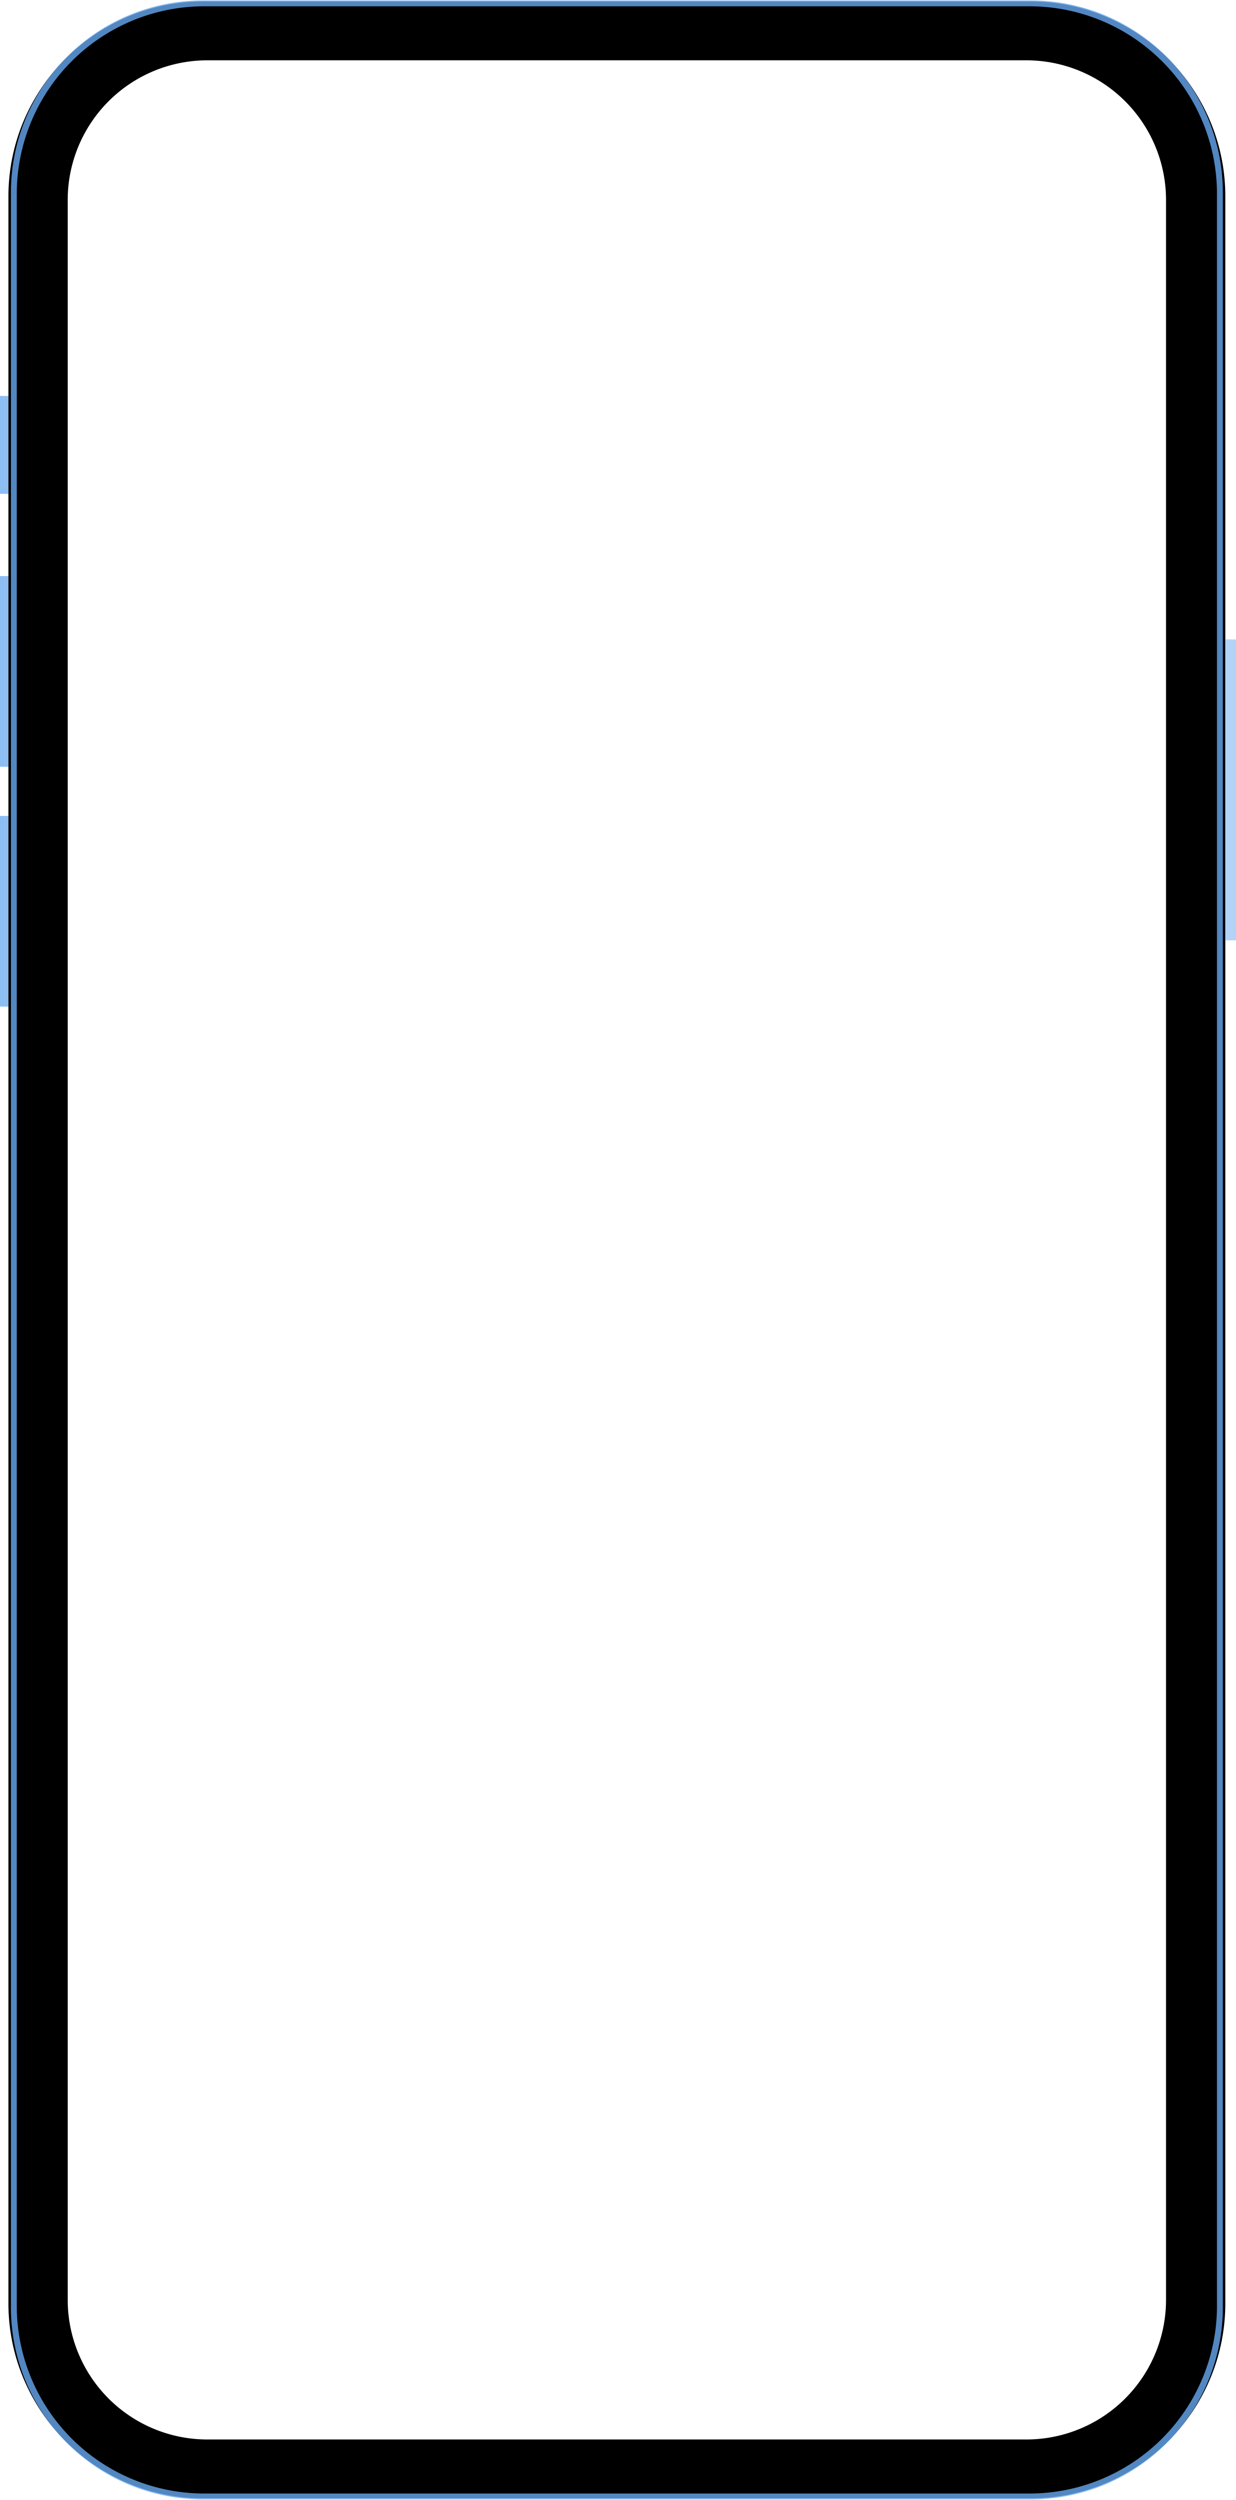 <svg xmlns="http://www.w3.org/2000/svg" width="422.77" height="854.942" viewBox="0 0 422.77 854.942">
  <g id="Group_2693" data-name="Group 2693" transform="translate(-2262.643 16887.5)">
    <path id="Exclusion_1" data-name="Exclusion 1" d="M349.505,853.943H66.722a66.408,66.408,0,0,1-37.305-11.4A66.918,66.918,0,0,1,5.243,813.19,66.315,66.315,0,0,1,0,787.216V66.724A66.414,66.414,0,0,1,11.4,29.418,66.918,66.918,0,0,1,40.751,5.244,66.3,66.3,0,0,1,66.722,0H349.505a66.416,66.416,0,0,1,37.306,11.4,66.926,66.926,0,0,1,24.177,29.357,66.3,66.3,0,0,1,5.244,25.972V787.216a66.41,66.41,0,0,1-11.4,37.308A66.925,66.925,0,0,1,375.477,848.7,66.307,66.307,0,0,1,349.505,853.943ZM68.088,20.128A47.775,47.775,0,0,0,20.275,67.943V786a47.773,47.773,0,0,0,47.812,47.814h280.05A47.775,47.775,0,0,0,395.953,786V67.943a47.776,47.776,0,0,0-47.815-47.815H68.088Z" transform="translate(2265.527 -16887)" stroke="rgba(0,0,0,0)" stroke-miterlimit="10" stroke-width="1"/>
    <rect id="Rectangle_1644" data-name="Rectangle 1644" width="2.437" height="102.923" transform="translate(2681.757 -16668.818)" fill="#66a8f0" opacity="0.5"/>
    <path id="Path_56148" data-name="Path 56148" d="M0,0H1.219V102.9H0Z" transform="translate(2684.194 -16668.791)" fill="#66a8f0" opacity="0.5"/>
    <rect id="Rectangle_1647" data-name="Rectangle 1647" width="1.391" height="65.2" transform="translate(2262.643 -16690.482)" fill="#66a8f0" opacity="0.5"/>
    <rect id="Rectangle_1648" data-name="Rectangle 1648" width="1.391" height="65.2" transform="translate(2262.643 -16690.482)" fill="#66a8f0" opacity="0.5"/>
    <rect id="Rectangle_1650" data-name="Rectangle 1650" width="1.491" height="65.2" transform="translate(2264.034 -16690.465)" fill="#66a8f0" opacity="0.5"/>
    <rect id="Rectangle_1651" data-name="Rectangle 1651" width="1.491" height="65.2" transform="translate(2264.034 -16690.465)" fill="#66a8f0" opacity="0.5"/>
    <rect id="Rectangle_1652" data-name="Rectangle 1652" width="1.391" height="65.2" transform="translate(2262.643 -16608.459)" fill="#66a8f0" opacity="0.5"/>
    <rect id="Rectangle_1653" data-name="Rectangle 1653" width="1.391" height="65.2" transform="translate(2262.643 -16608.459)" fill="#66a8f0" opacity="0.5"/>
    <rect id="Rectangle_1655" data-name="Rectangle 1655" width="1.491" height="65.2" transform="translate(2264.034 -16608.439)" fill="#66a8f0" opacity="0.5"/>
    <rect id="Rectangle_1656" data-name="Rectangle 1656" width="1.491" height="65.2" transform="translate(2264.034 -16608.439)" fill="#66a8f0" opacity="0.5"/>
    <rect id="Rectangle_1657" data-name="Rectangle 1657" width="1.391" height="33.464" transform="translate(2262.643 -16752.082)" fill="#66a8f0" opacity="0.5"/>
    <rect id="Rectangle_1658" data-name="Rectangle 1658" width="1.391" height="33.464" transform="translate(2262.643 -16752.082)" fill="#66a8f0" opacity="0.5"/>
    <rect id="Rectangle_1660" data-name="Rectangle 1660" width="1.491" height="33.468" transform="translate(2264.034 -16752.066)" fill="#66a8f0" opacity="0.5"/>
    <rect id="Rectangle_1661" data-name="Rectangle 1661" width="1.491" height="33.468" transform="translate(2264.034 -16752.066)" fill="#66a8f0" opacity="0.5"/>
    <g id="Group_2692" data-name="Group 2692" transform="translate(2267.513 -16885.012)">
      <path id="Path_54658" data-name="Path 54658" d="M351.7,1H68.42A65.619,65.619,0,0,0,2.8,66.62v723.4a65.619,65.619,0,0,0,65.62,65.62H351.7a65.619,65.619,0,0,0,65.62-65.62V66.62A65.619,65.619,0,0,0,351.7,1m63.621,788.49a64.147,64.147,0,0,1-64.147,64.147H68.945A64.146,64.146,0,0,1,4.8,789.49V67.145A64.146,64.146,0,0,1,68.945,3h282.23a64.147,64.147,0,0,1,64.147,64.147Z" transform="translate(-3.932 -3.334)" fill="#66a8f0" opacity="0.803"/>
    </g>
  </g>
</svg>
